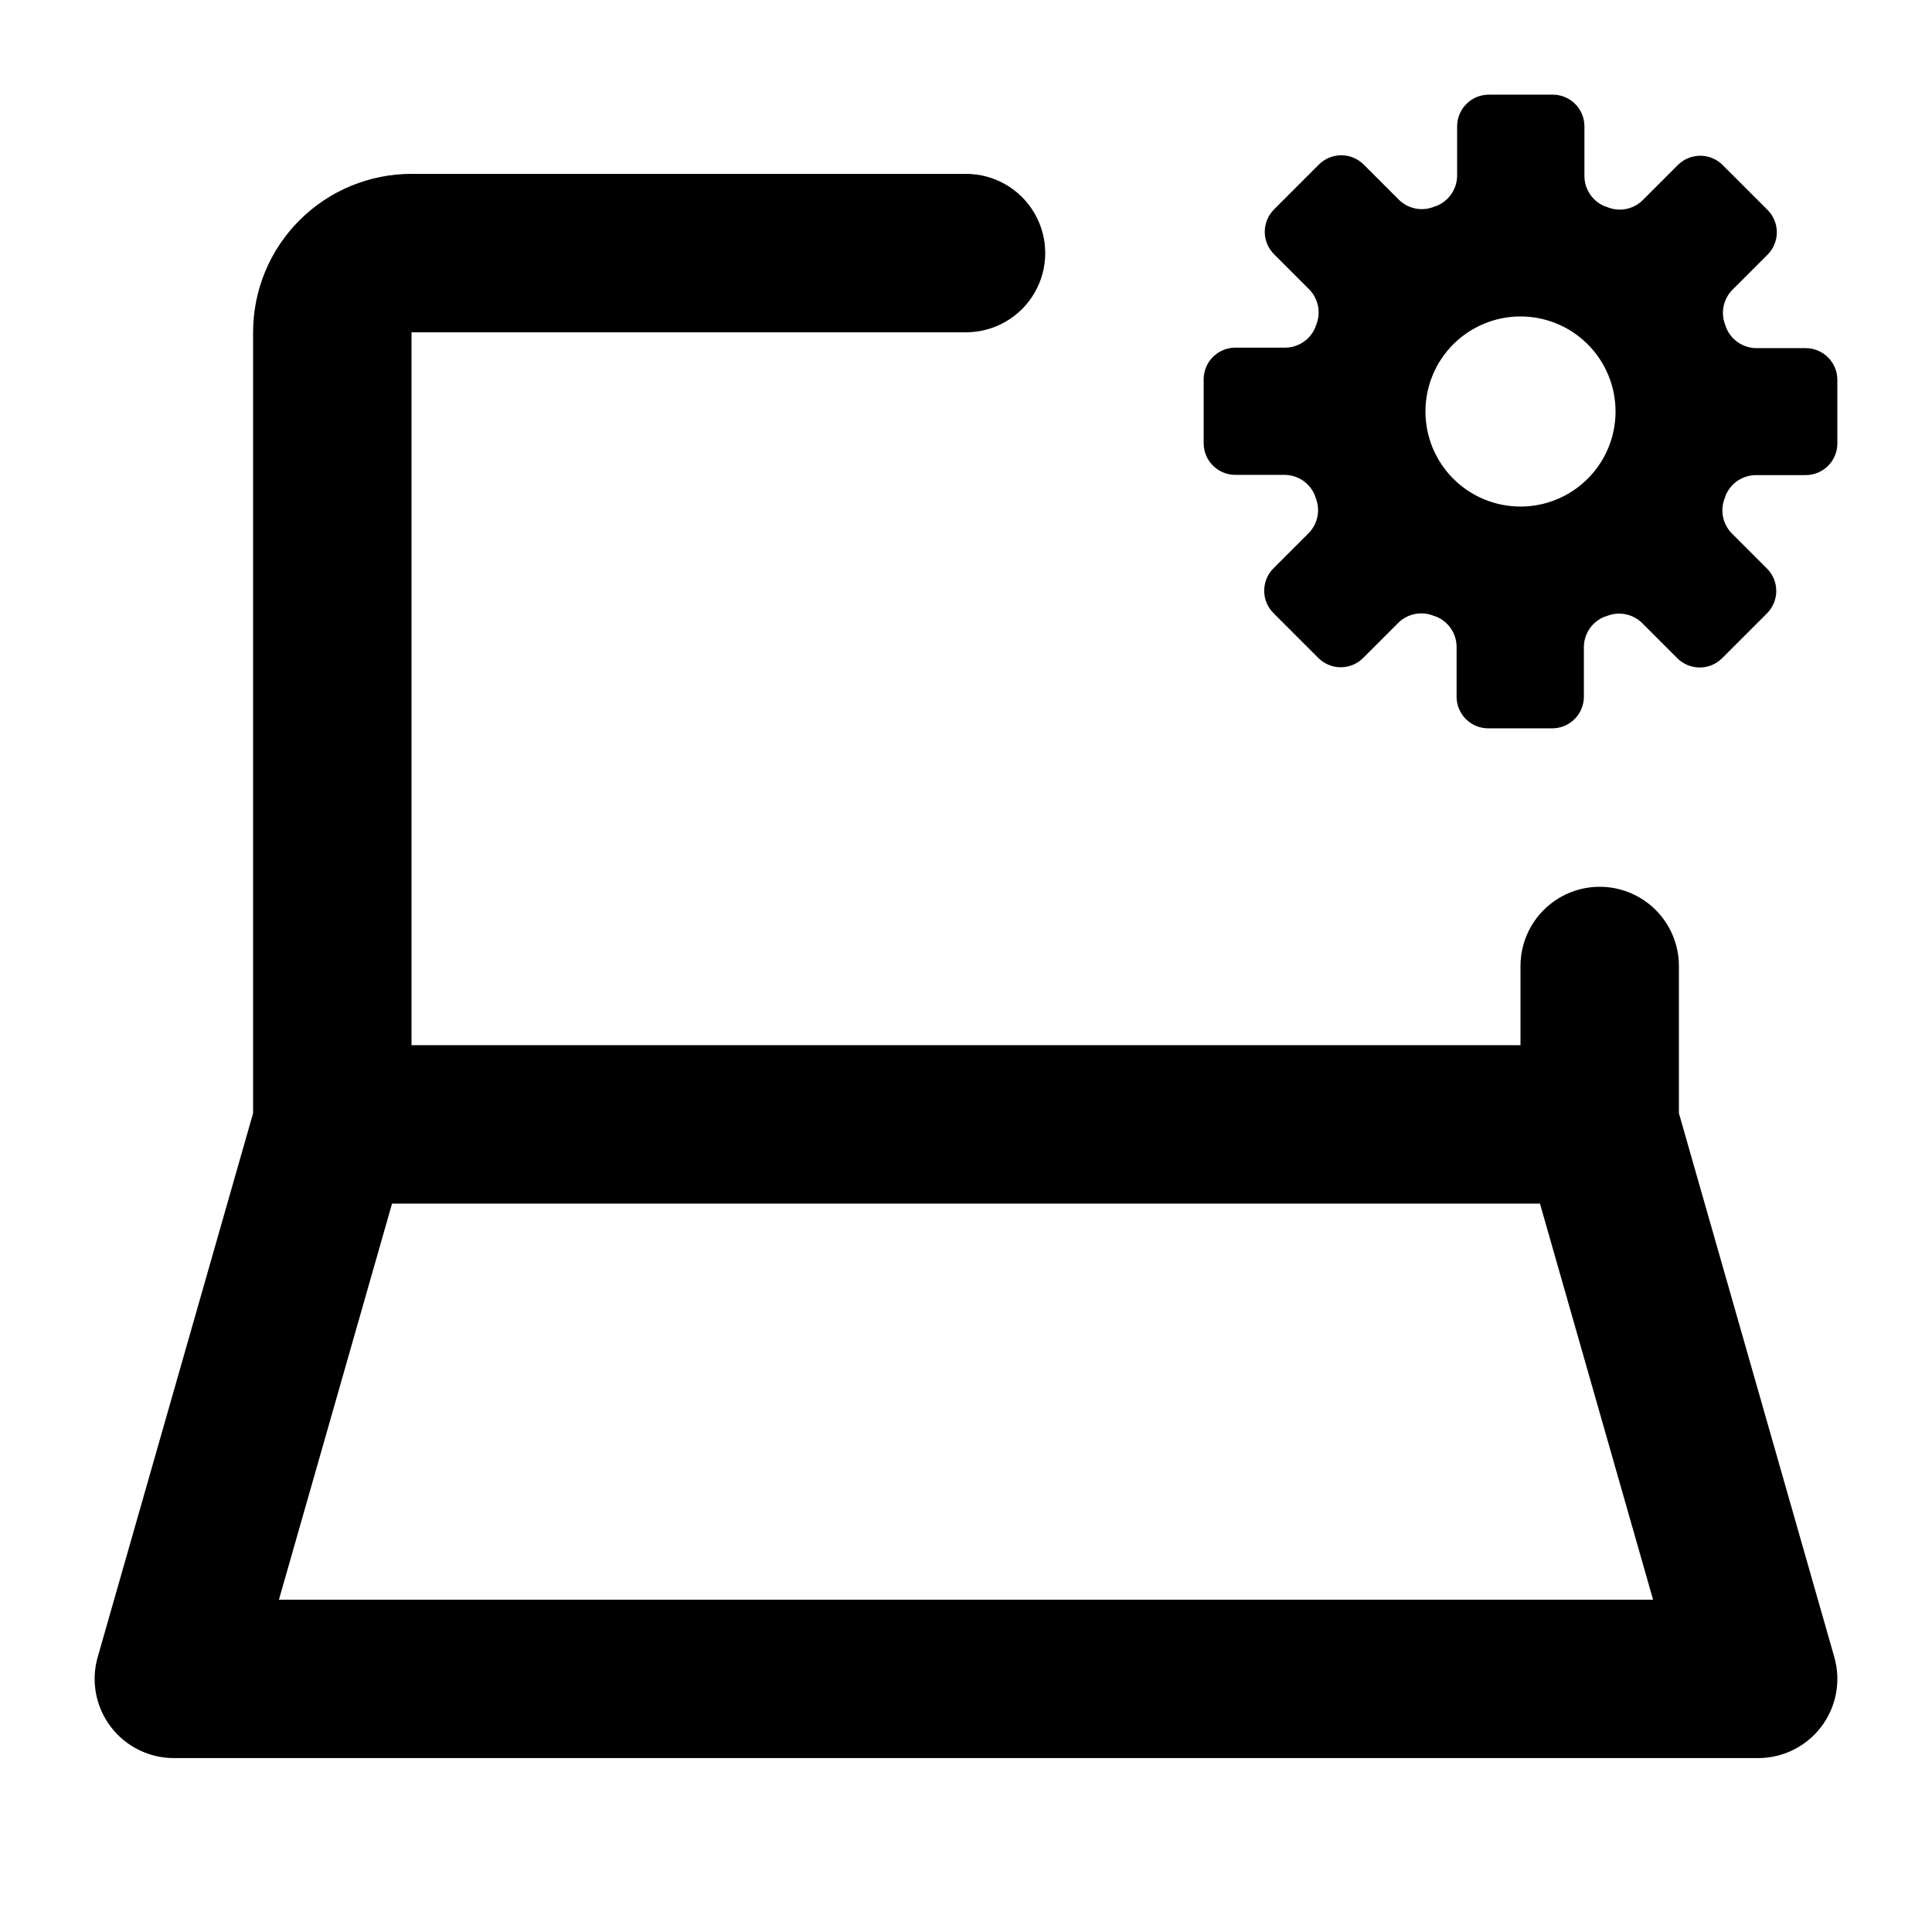 <?xml version="1.0" encoding="UTF-8"?>
<!-- Uploaded to: SVG Repo, www.svgrepo.com, Generator: SVG Repo Mixer Tools -->
<svg fill="#000000" width="800px" height="800px" version="1.1" viewBox="144 144 512 512" xmlns="http://www.w3.org/2000/svg">
 <g>
  <path d="m588.93 439.02v-39.023c0-7.5-4-14.43-10.496-18.18-6.492-3.75-14.496-3.75-20.992 0-6.492 3.75-10.496 10.68-10.496 18.18v20.992h-293.89v-188.93h146.95c7.5 0 14.43-4 18.18-10.496s3.75-14.496 0-20.992c-3.75-6.496-10.68-10.496-18.18-10.496h-146.95c-11.137 0-21.812 4.422-29.688 12.297s-12.297 18.551-12.297 29.688v206.96l-41.188 144.15c-1.805 6.332-0.531 13.145 3.438 18.402 3.969 5.254 10.172 8.344 16.758 8.34h419.84c6.586 0.004 12.793-3.086 16.758-8.34 3.969-5.258 5.242-12.07 3.438-18.402zm-371.01 128.91 29.977-104.96 304.21 0.004 29.977 104.96z"/>
  <path d="m622.52 236.26h-13.184c-3.57-0.078-6.731-2.324-7.977-5.668v-0.105c-1.457-3.246-0.793-7.055 1.68-9.613l9.32-9.32c1.609-1.582 2.516-3.742 2.516-5.996s-0.906-4.414-2.516-5.992l-11.777-11.777c-1.578-1.609-3.738-2.516-5.992-2.516-2.258 0-4.414 0.906-5.996 2.516l-9.32 9.32c-2.559 2.477-6.371 3.133-9.613 1.66h-0.125c-3.336-1.258-5.57-4.414-5.648-7.977v-13.309c0-2.231-0.883-4.363-2.457-5.938-1.578-1.578-3.711-2.461-5.938-2.461h-16.941c-4.637 0-8.398 3.758-8.398 8.398v13.184-0.004c-0.078 3.562-2.312 6.719-5.644 7.981h-0.129c-3.238 1.473-7.051 0.812-9.613-1.66l-9.32-9.32c-1.578-1.609-3.738-2.516-5.992-2.516-2.254 0-4.414 0.906-5.992 2.516l-11.777 11.777c-1.609 1.578-2.516 3.738-2.516 5.992s0.906 4.414 2.516 5.992l9.32 9.32c2.469 2.562 3.137 6.367 1.68 9.617v0.105-0.004c-1.246 3.348-4.41 5.594-7.977 5.668h-13.332c-4.637 0-8.395 3.762-8.395 8.398v16.918c0 4.641 3.758 8.398 8.395 8.398h13.184c3.562 0.078 6.719 2.312 7.977 5.648v0.125c1.457 3.246 0.793 7.055-1.68 9.613l-9.32 9.32c-1.609 1.578-2.516 3.738-2.516 5.992 0 2.258 0.906 4.414 2.516 5.996l11.777 11.777c1.578 1.605 3.738 2.516 5.992 2.516 2.254 0 4.414-0.91 5.992-2.516l9.32-9.32v-0.004c2.562-2.469 6.371-3.133 9.617-1.676h0.125c3.34 1.246 5.578 4.41 5.648 7.977v13.328c0 4.637 3.758 8.398 8.395 8.398h16.941c2.227 0 4.363-0.887 5.938-2.461 1.574-1.574 2.461-3.711 2.461-5.938v-13.266c0.066-3.566 2.305-6.731 5.644-7.977h0.125c3.25-1.457 7.055-0.793 9.617 1.68l9.32 9.32c1.578 1.609 3.738 2.516 5.992 2.516s4.414-0.906 5.992-2.516l11.777-11.777c1.609-1.578 2.516-3.738 2.516-5.992 0-2.258-0.906-4.414-2.516-5.996l-9.32-9.32c-2.473-2.559-3.137-6.367-1.68-9.613v-0.125c1.258-3.336 4.414-5.57 7.977-5.648h13.332c2.227 0 4.363-0.883 5.938-2.457 1.574-1.578 2.457-3.711 2.457-5.938v-16.859c0-4.637-3.758-8.395-8.395-8.395zm-75.574 41.984c-6.68 0-13.086-2.656-17.812-7.379-4.723-4.727-7.375-11.133-7.375-17.812 0-6.68 2.652-13.09 7.375-17.812 4.727-4.723 11.133-7.379 17.812-7.379 6.684 0 13.09 2.656 17.812 7.379 4.727 4.723 7.379 11.133 7.379 17.812 0 6.68-2.652 13.086-7.379 17.812-4.723 4.723-11.129 7.379-17.812 7.379z"/>
 </g>
</svg>